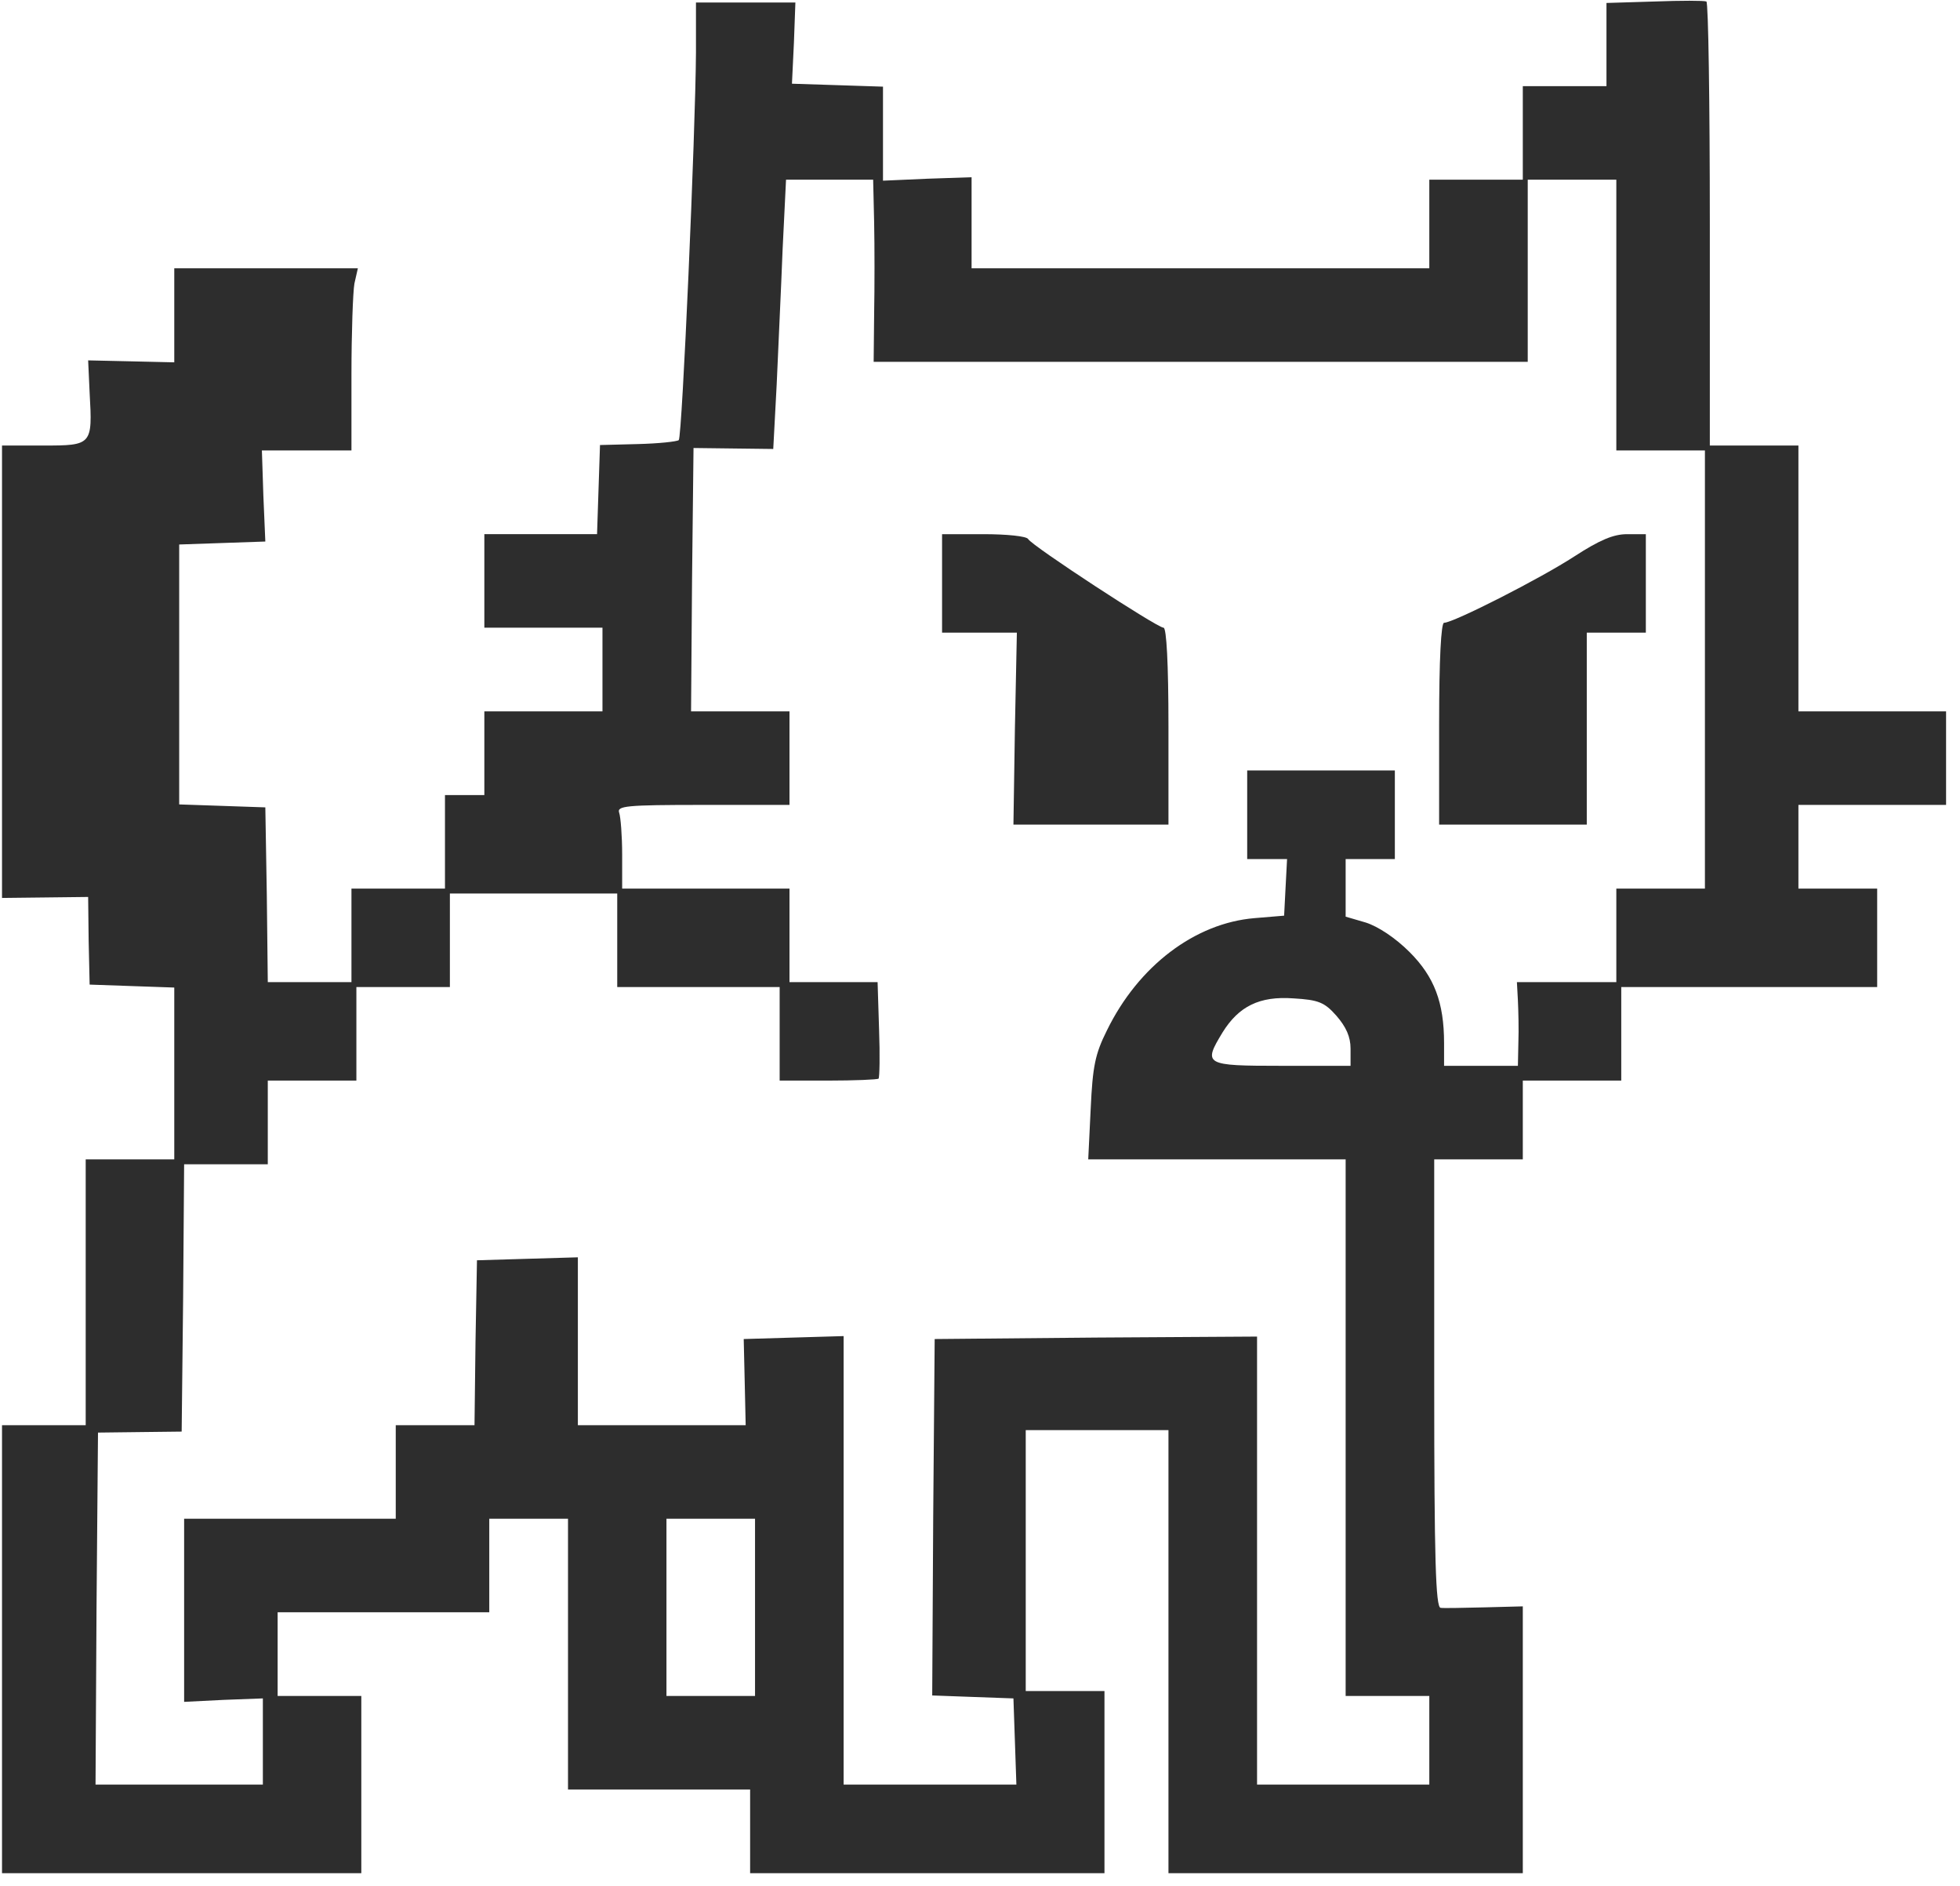 <svg width="105" height="101" viewBox="0 0 105 101" fill="none" xmlns="http://www.w3.org/2000/svg">
<path d="M88.645 0.08L86.061 0.159V2.374V4.615H83.82H81.579V7.119V9.624H79.075H76.57V11.997V14.37H64.31H52.049V11.918V9.492L49.676 9.572L47.303 9.677V7.146V4.641L44.878 4.562L42.426 4.483L42.531 2.295L42.61 0.133H39.947H37.284V2.822C37.258 7.067 36.546 23.387 36.362 23.572C36.256 23.651 35.281 23.756 34.173 23.783L32.143 23.835L32.064 26.209L31.985 28.608H28.979H25.947V31.113V33.617H29.111H32.275V35.858V38.099H29.111H25.947V40.341V42.582H24.892H23.838V45.087V47.591H21.333H18.828V50.096V52.601H16.587H14.346L14.293 47.908L14.214 43.241L11.92 43.162L9.6 43.083V36.122V29.162L11.92 29.082L14.214 29.003L14.109 26.551L14.03 24.125H16.429H18.828V20.065C18.828 17.85 18.907 15.636 18.986 15.188L19.171 14.37H14.241H9.336V16.901V19.406L7.043 19.353L4.722 19.301L4.802 21.041C4.96 23.835 4.933 23.862 2.323 23.862H0.108V35.964V48.092L2.402 48.066L4.722 48.039L4.749 50.386L4.802 52.733L7.069 52.812L9.336 52.891V57.478V62.093H6.964H4.591V69.211V76.33H2.35H0.108V88.327V100.323H9.732H19.356V95.577V90.832H17.114H14.873V88.59V86.349H20.542H26.211V83.844V81.34H28.32H30.429V88.59V95.841H35.307H40.185V98.082V100.323H49.676H59.168V95.445V90.568H57.059H54.95V83.581V76.594H58.773H62.596V88.459V100.323H72.088H81.579V93.178V86.033L79.549 86.086C78.415 86.112 77.334 86.138 77.176 86.112C76.912 86.086 76.833 83.502 76.833 74.089V62.093H79.206H81.579V59.983V57.874H84.216H86.853V55.369V52.864H93.708H100.563V50.228V47.591H98.454H96.344V45.35V43.109H100.299H104.254V40.604V38.099H100.299H96.344V30.981V23.862H93.971H91.598V12.024C91.598 5.485 91.519 0.133 91.414 0.08C91.282 0.027 90.043 0.027 88.645 0.08ZM46.829 11.918C46.855 13.21 46.855 15.398 46.829 16.796L46.803 19.38H64.31H81.843V14.502V9.624H84.216H86.589V16.875V24.125H88.962H91.335V35.858V47.591H88.962H86.589V50.096V52.601H83.926H81.263L81.316 53.576C81.342 54.13 81.368 55.132 81.342 55.818L81.316 57.083H79.338H77.361V55.87C77.361 53.682 76.833 52.311 75.515 50.992C74.751 50.228 73.828 49.621 73.169 49.41L72.088 49.094V47.538V46.009H73.406H74.724V43.636V41.263H70.769H66.814V43.636V46.009H67.869H68.95L68.871 47.512L68.792 49.041L67.21 49.173C64.02 49.437 60.987 51.731 59.3 55.185C58.667 56.45 58.535 57.109 58.43 59.377L58.298 62.093H65.206H72.088V76.462V90.832H74.329H76.57V93.204V95.577H71.956H67.342V83.581V71.584L58.72 71.637L50.072 71.716L49.993 81.261L49.94 90.805L52.102 90.884L54.291 90.963L54.37 93.257L54.449 95.577H49.808H45.194V83.581V71.558L42.505 71.637L39.842 71.716L39.895 74.01L39.947 76.33H35.465H30.957V71.848V67.339L28.267 67.418L25.552 67.498L25.473 71.901L25.42 76.33H23.311H21.201V78.835V81.34H15.533H9.864V86.244V91.148L11.973 91.042L14.082 90.963V93.257V95.577H9.6H5.118L5.171 86.138L5.25 76.726L7.491 76.699L9.732 76.673L9.811 69.501L9.864 62.356H12.105H14.346V60.115V57.874H16.719H19.092V55.369V52.864H21.597H24.101V50.36V47.855H28.584H33.066V50.36V52.864H37.416H41.767V55.369V57.874H44.35C45.774 57.874 47.014 57.821 47.066 57.769C47.119 57.716 47.145 56.529 47.093 55.132L47.014 52.601H44.641H42.294V50.096V47.591H37.812H33.33V45.772C33.33 44.77 33.25 43.768 33.171 43.531C33.039 43.162 33.514 43.109 37.654 43.109H42.294V40.604V38.099H39.657H37.021L37.074 31.033L37.153 23.994L39.288 24.02L41.424 24.046L41.608 20.593C41.688 18.694 41.846 15.451 41.925 13.368L42.109 9.624H44.43H46.776L46.829 11.918ZM71.587 54.394C72.114 55 72.351 55.527 72.351 56.16V57.083H68.66C64.52 57.083 64.441 57.03 65.496 55.29C66.366 53.893 67.474 53.339 69.293 53.471C70.637 53.55 70.954 53.682 71.587 54.394ZM40.448 86.086V90.832H38.075H35.703V86.086V81.34H38.075H40.448V86.086Z" fill="#2D2D2D"/>
<path d="M50.468 31.246V33.882H52.472H54.475L54.37 39.024L54.291 44.165H58.457H62.596V38.892C62.596 35.543 62.491 33.619 62.333 33.619C61.99 33.619 55.293 29.242 55.082 28.873C55.003 28.715 53.922 28.609 52.682 28.609H50.468V31.246Z" fill="#2D2D2D"/>
<path d="M84.347 29.796C82.528 30.982 77.861 33.355 77.36 33.355C77.202 33.355 77.096 35.306 77.096 38.76V44.165H81.051H85.006V39.024V33.882H86.588H88.17V31.246V28.609H87.168C86.43 28.609 85.692 28.925 84.347 29.796Z" fill="#2D2D2D"/>
</svg>
